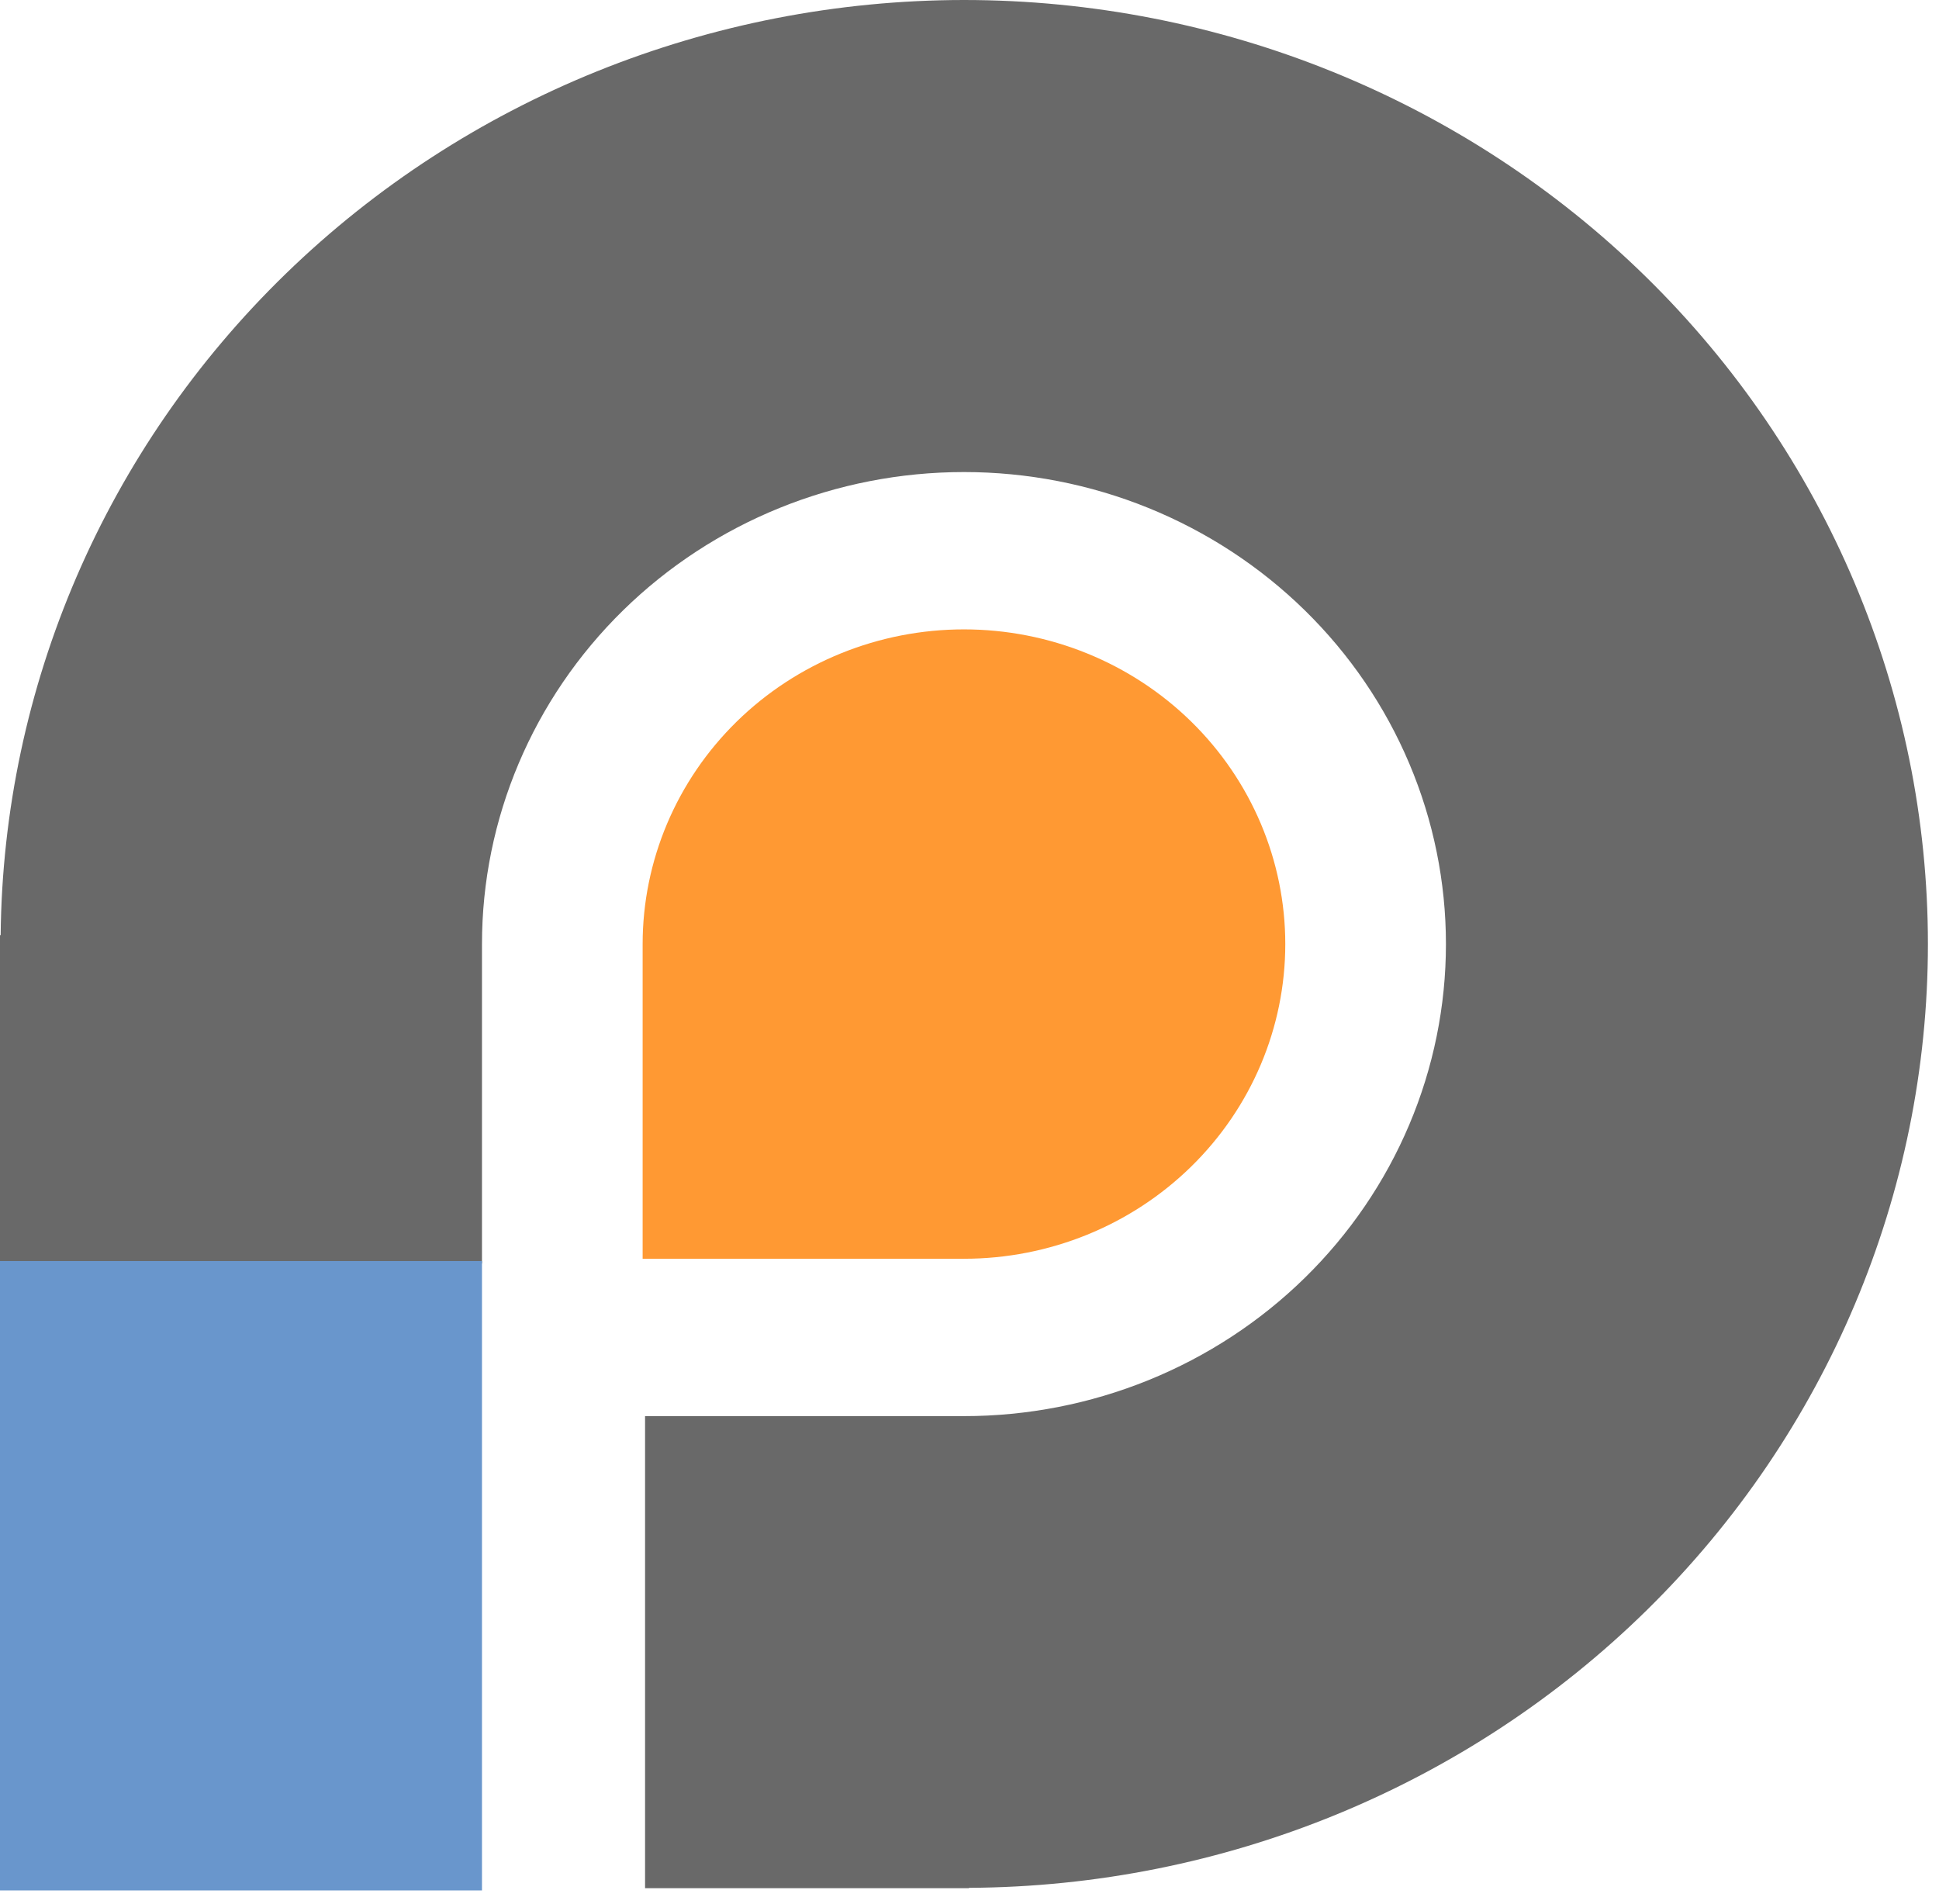<svg width="56" height="55" viewBox="0 0 56 55" fill="none" xmlns="http://www.w3.org/2000/svg">
<path d="M27.84 2.75523e-05C20.505 0.005 13.468 2.844 8.258 7.902C3.049 12.96 0.088 19.827 0.019 27.012H0V27.267V36.493H13.92V27.267C13.92 23.651 15.387 20.184 17.997 17.627C20.608 15.07 24.148 13.634 27.84 13.634C29.668 13.634 31.478 13.986 33.167 14.671C34.856 15.357 36.391 16.361 37.683 17.627C38.976 18.893 40.001 20.396 40.7 22.05C41.4 23.704 41.76 25.477 41.76 27.267C41.76 29.058 41.4 30.831 40.7 32.485C40.001 34.139 38.976 35.642 37.683 36.908C36.391 38.174 34.856 39.178 33.167 39.863C31.478 40.548 29.668 40.901 27.84 40.901H18.63V54.535H27.84H27.985V54.525C35.342 54.487 42.384 51.599 47.574 46.492C52.763 41.384 55.678 34.473 55.68 27.267C55.68 20.036 52.747 13.1 47.526 7.986C42.305 2.873 35.224 2.76434e-05 27.84 2.75523e-05Z" fill="#696969"/>
<path d="M27.84 18.178C25.379 18.178 23.018 19.136 21.278 20.84C19.538 22.545 18.56 24.857 18.56 27.267V36.356H27.84C30.301 36.356 32.661 35.399 34.402 33.694C36.142 31.99 37.12 29.678 37.12 27.267C37.12 24.857 36.142 22.545 34.402 20.84C32.661 19.136 30.301 18.178 27.84 18.178Z" fill="#FF9933"/>
<path d="M13.92 36.422H0V54.6H13.92V36.422Z" fill="#6996CC"/>
</svg>
